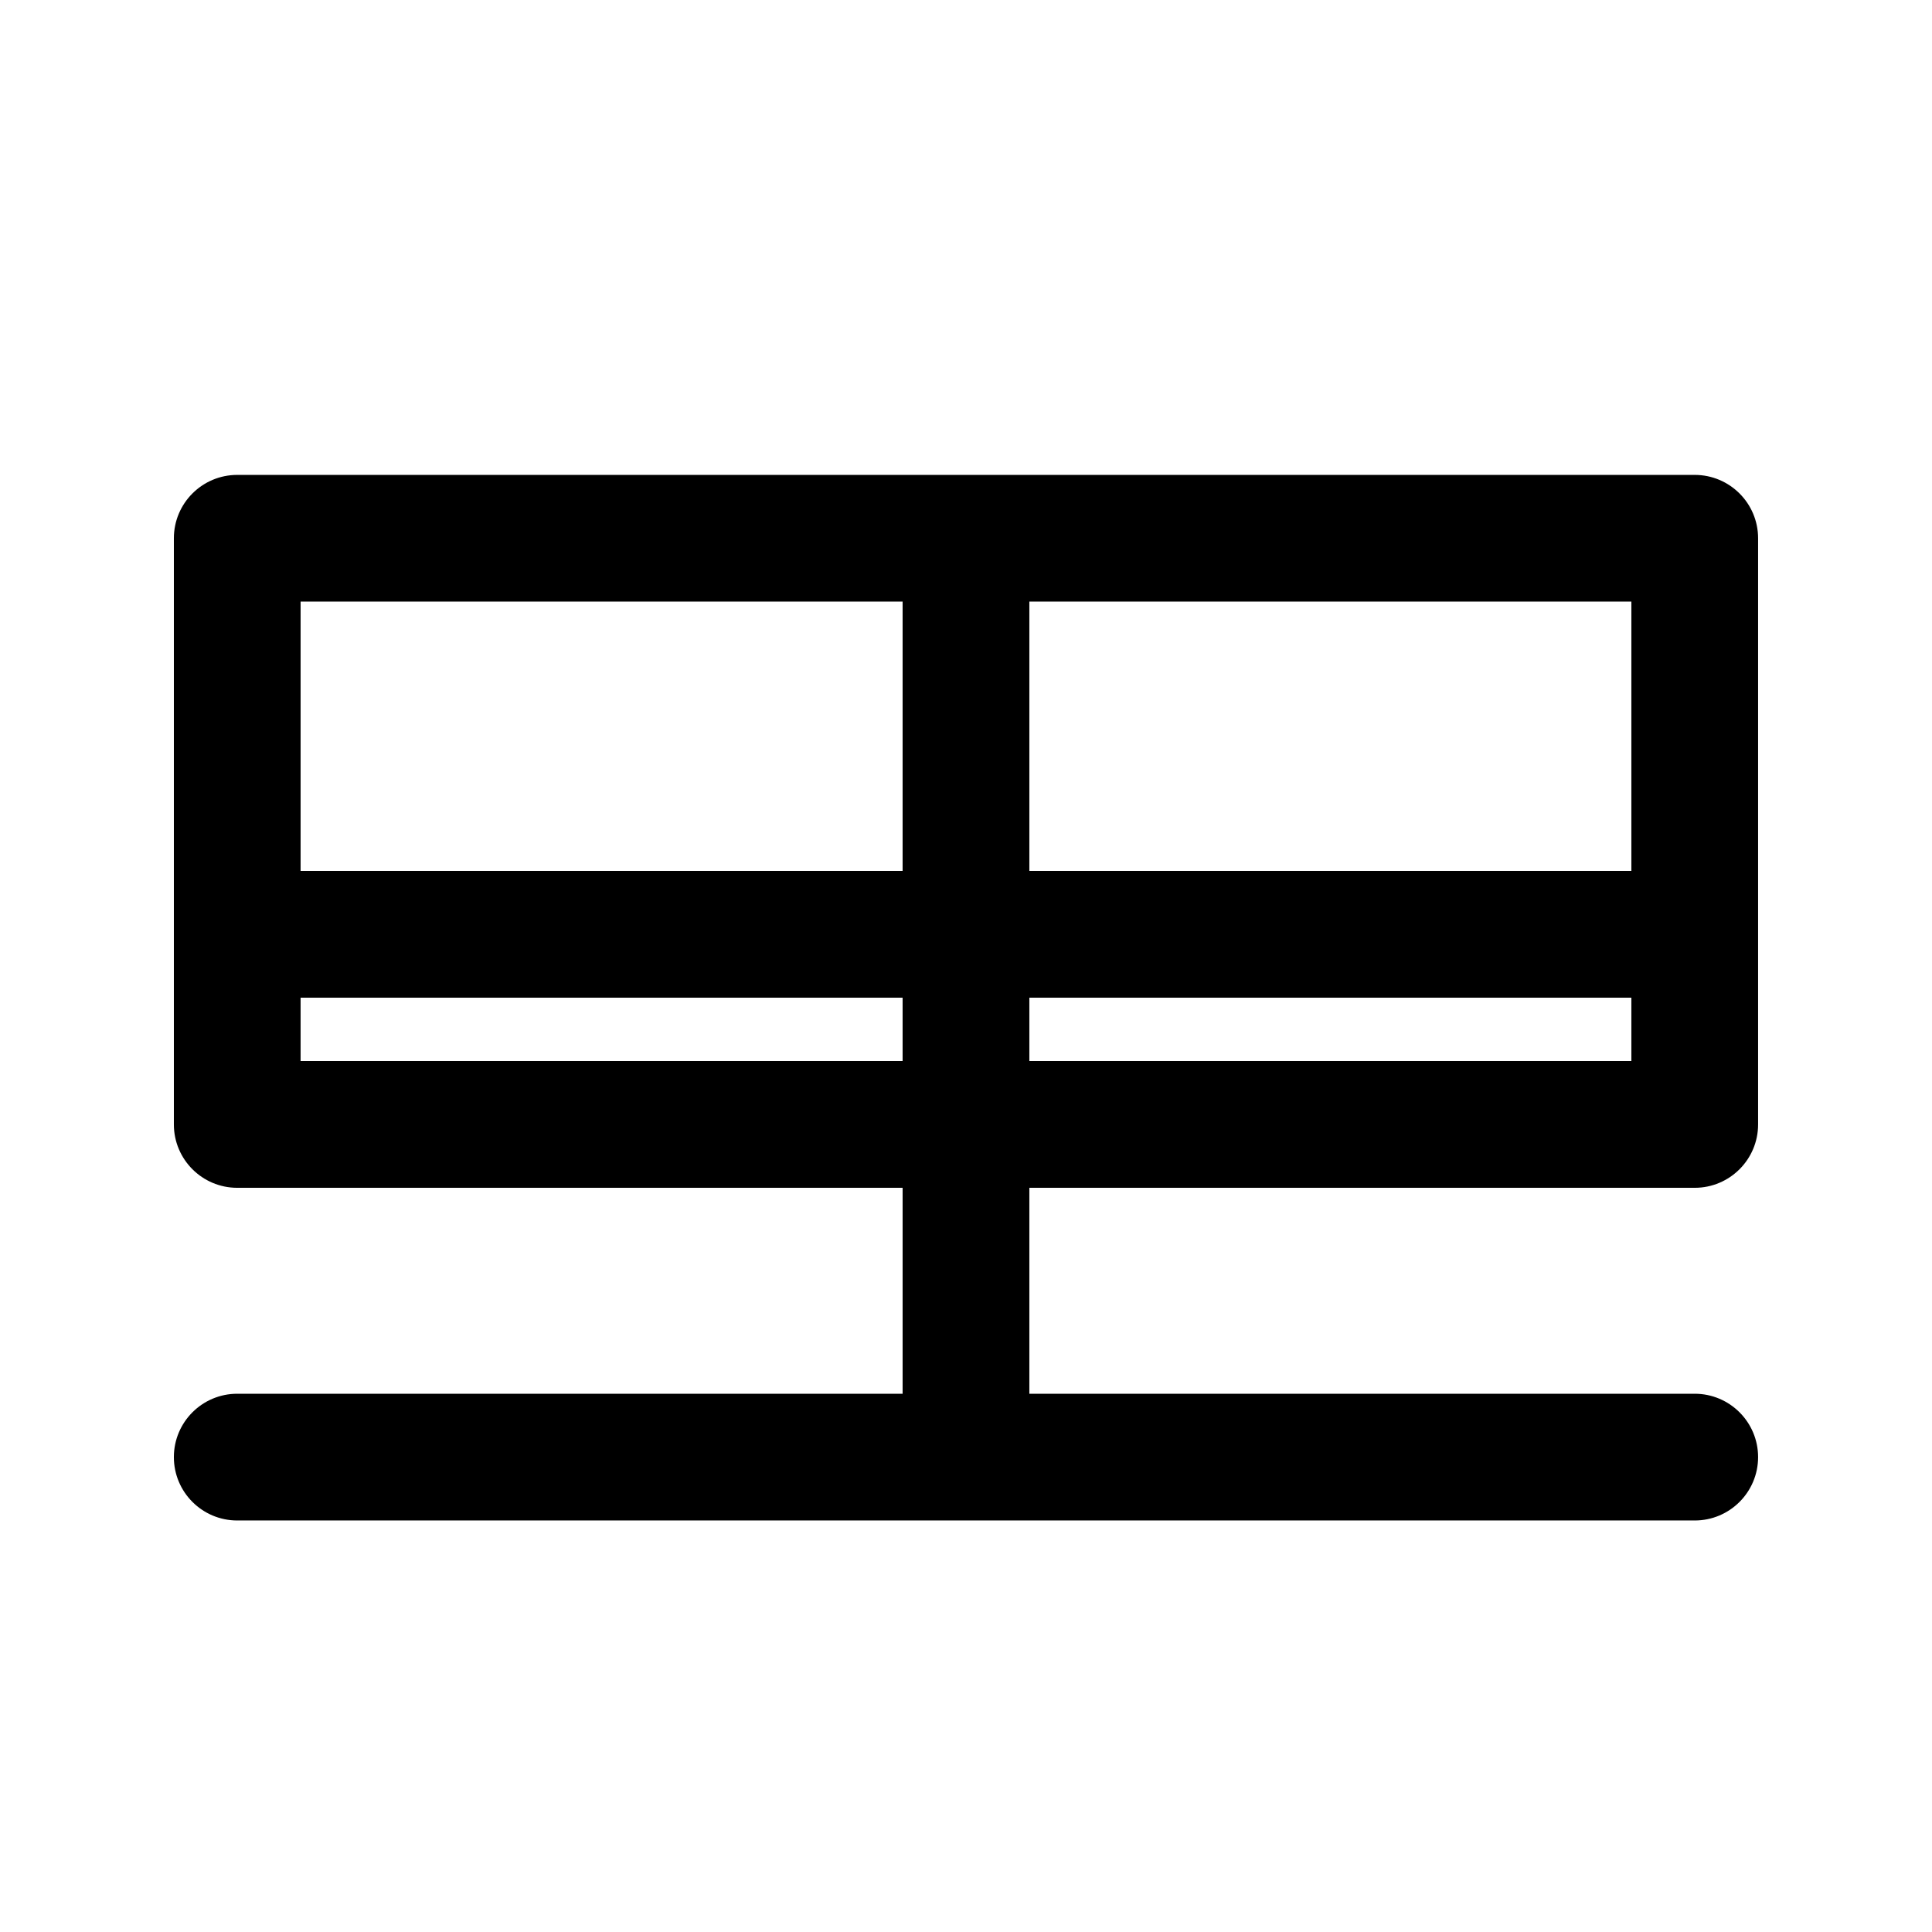 <?xml version="1.0" encoding="UTF-8"?>
<!-- Uploaded to: ICON Repo, www.iconrepo.com, Generator: ICON Repo Mixer Tools -->
<svg fill="#000000" width="800px" height="800px" version="1.1" viewBox="144 144 512 512" xmlns="http://www.w3.org/2000/svg">
 <path d="m593.12 458.78h-176.33v54.578h176.33c9.273 0 16.793 7.519 16.793 16.793 0 9.277-7.519 16.793-16.793 16.793h-386.25c-9.273 0-16.793-7.516-16.793-16.793 0-9.273 7.519-16.793 16.793-16.793h176.33v-54.578h-176.33c-9.273 0-16.793-7.519-16.793-16.793v-155.34c0-9.273 7.519-16.793 16.793-16.793h386.25c9.273 0 16.793 7.519 16.793 16.793v155.34c0 9.273-7.519 16.793-16.793 16.793zm-369.46-83.969v-71.375h159.54v71.375zm193.13 0v-71.375h159.54v71.375zm0 50.379v-16.793h159.54v16.793zm-33.59-16.793v16.793h-159.54v-16.793z" fill-rule="evenodd"/>
</svg>